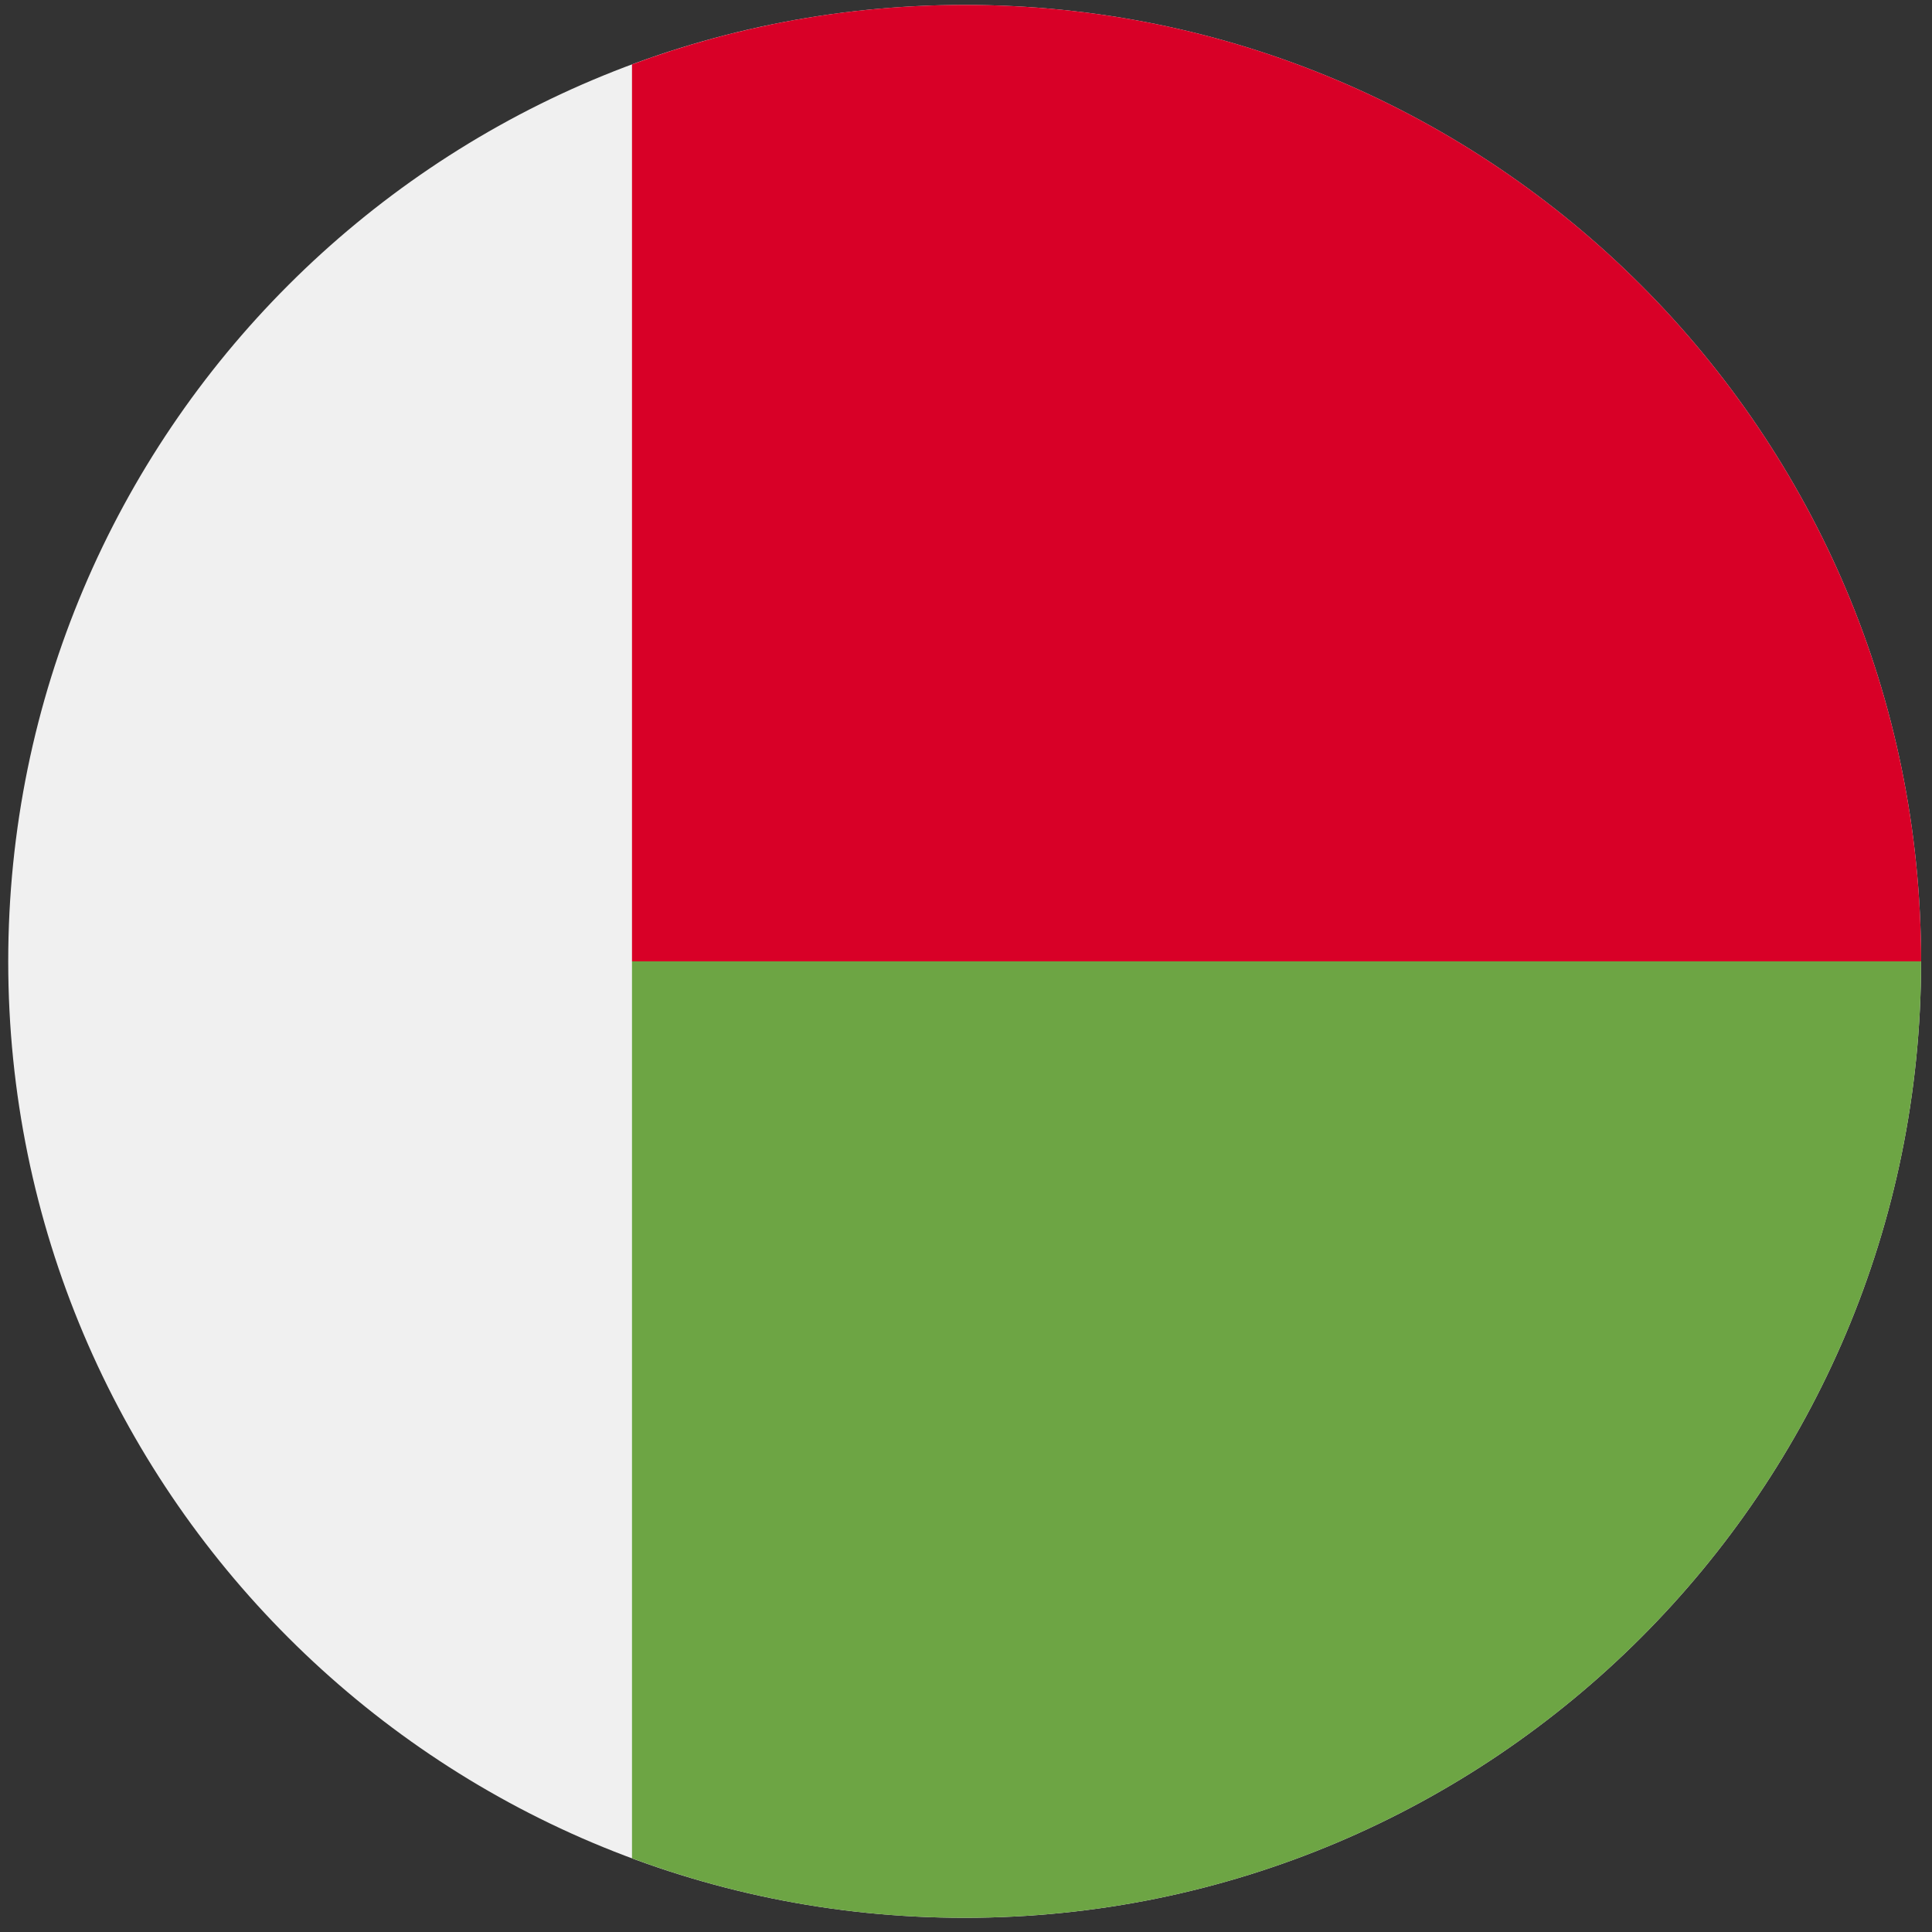 <svg width="101" height="101" viewBox="0 0 101 101" fill="none" xmlns="http://www.w3.org/2000/svg">
<rect x="0" y="0" width="101" height="101" fill="#333333" stroke="none"/>
<g clip-path="url(#clip0_323_1742)">
<path d="M50.43 100.258C78.044 100.258 100.43 77.872 100.43 50.258C100.43 22.644 78.044 0.258 50.43 0.258C22.815 0.258 0.43 22.644 0.43 50.258C0.43 77.872 22.815 100.258 50.43 100.258Z" fill="#F0F0F0"/>
<path d="M33.039 50.258V97.148C38.456 99.158 44.314 100.258 50.43 100.258C78.044 100.258 100.43 77.872 100.43 50.258C100.43 22.644 33.039 50.258 33.039 50.258Z" fill="#6DA544"/>
<path d="M50.43 0.258C44.314 0.258 38.456 1.358 33.039 3.368V50.258H100.43C100.43 22.644 78.044 0.258 50.43 0.258Z" fill="#D80027"/>
</g>
<defs>
<clipPath id="clip0_323_1742">
<rect width="100" height="100" fill="white" transform="translate(0.43 0.258)"/>
</clipPath>
</defs>
</svg>
